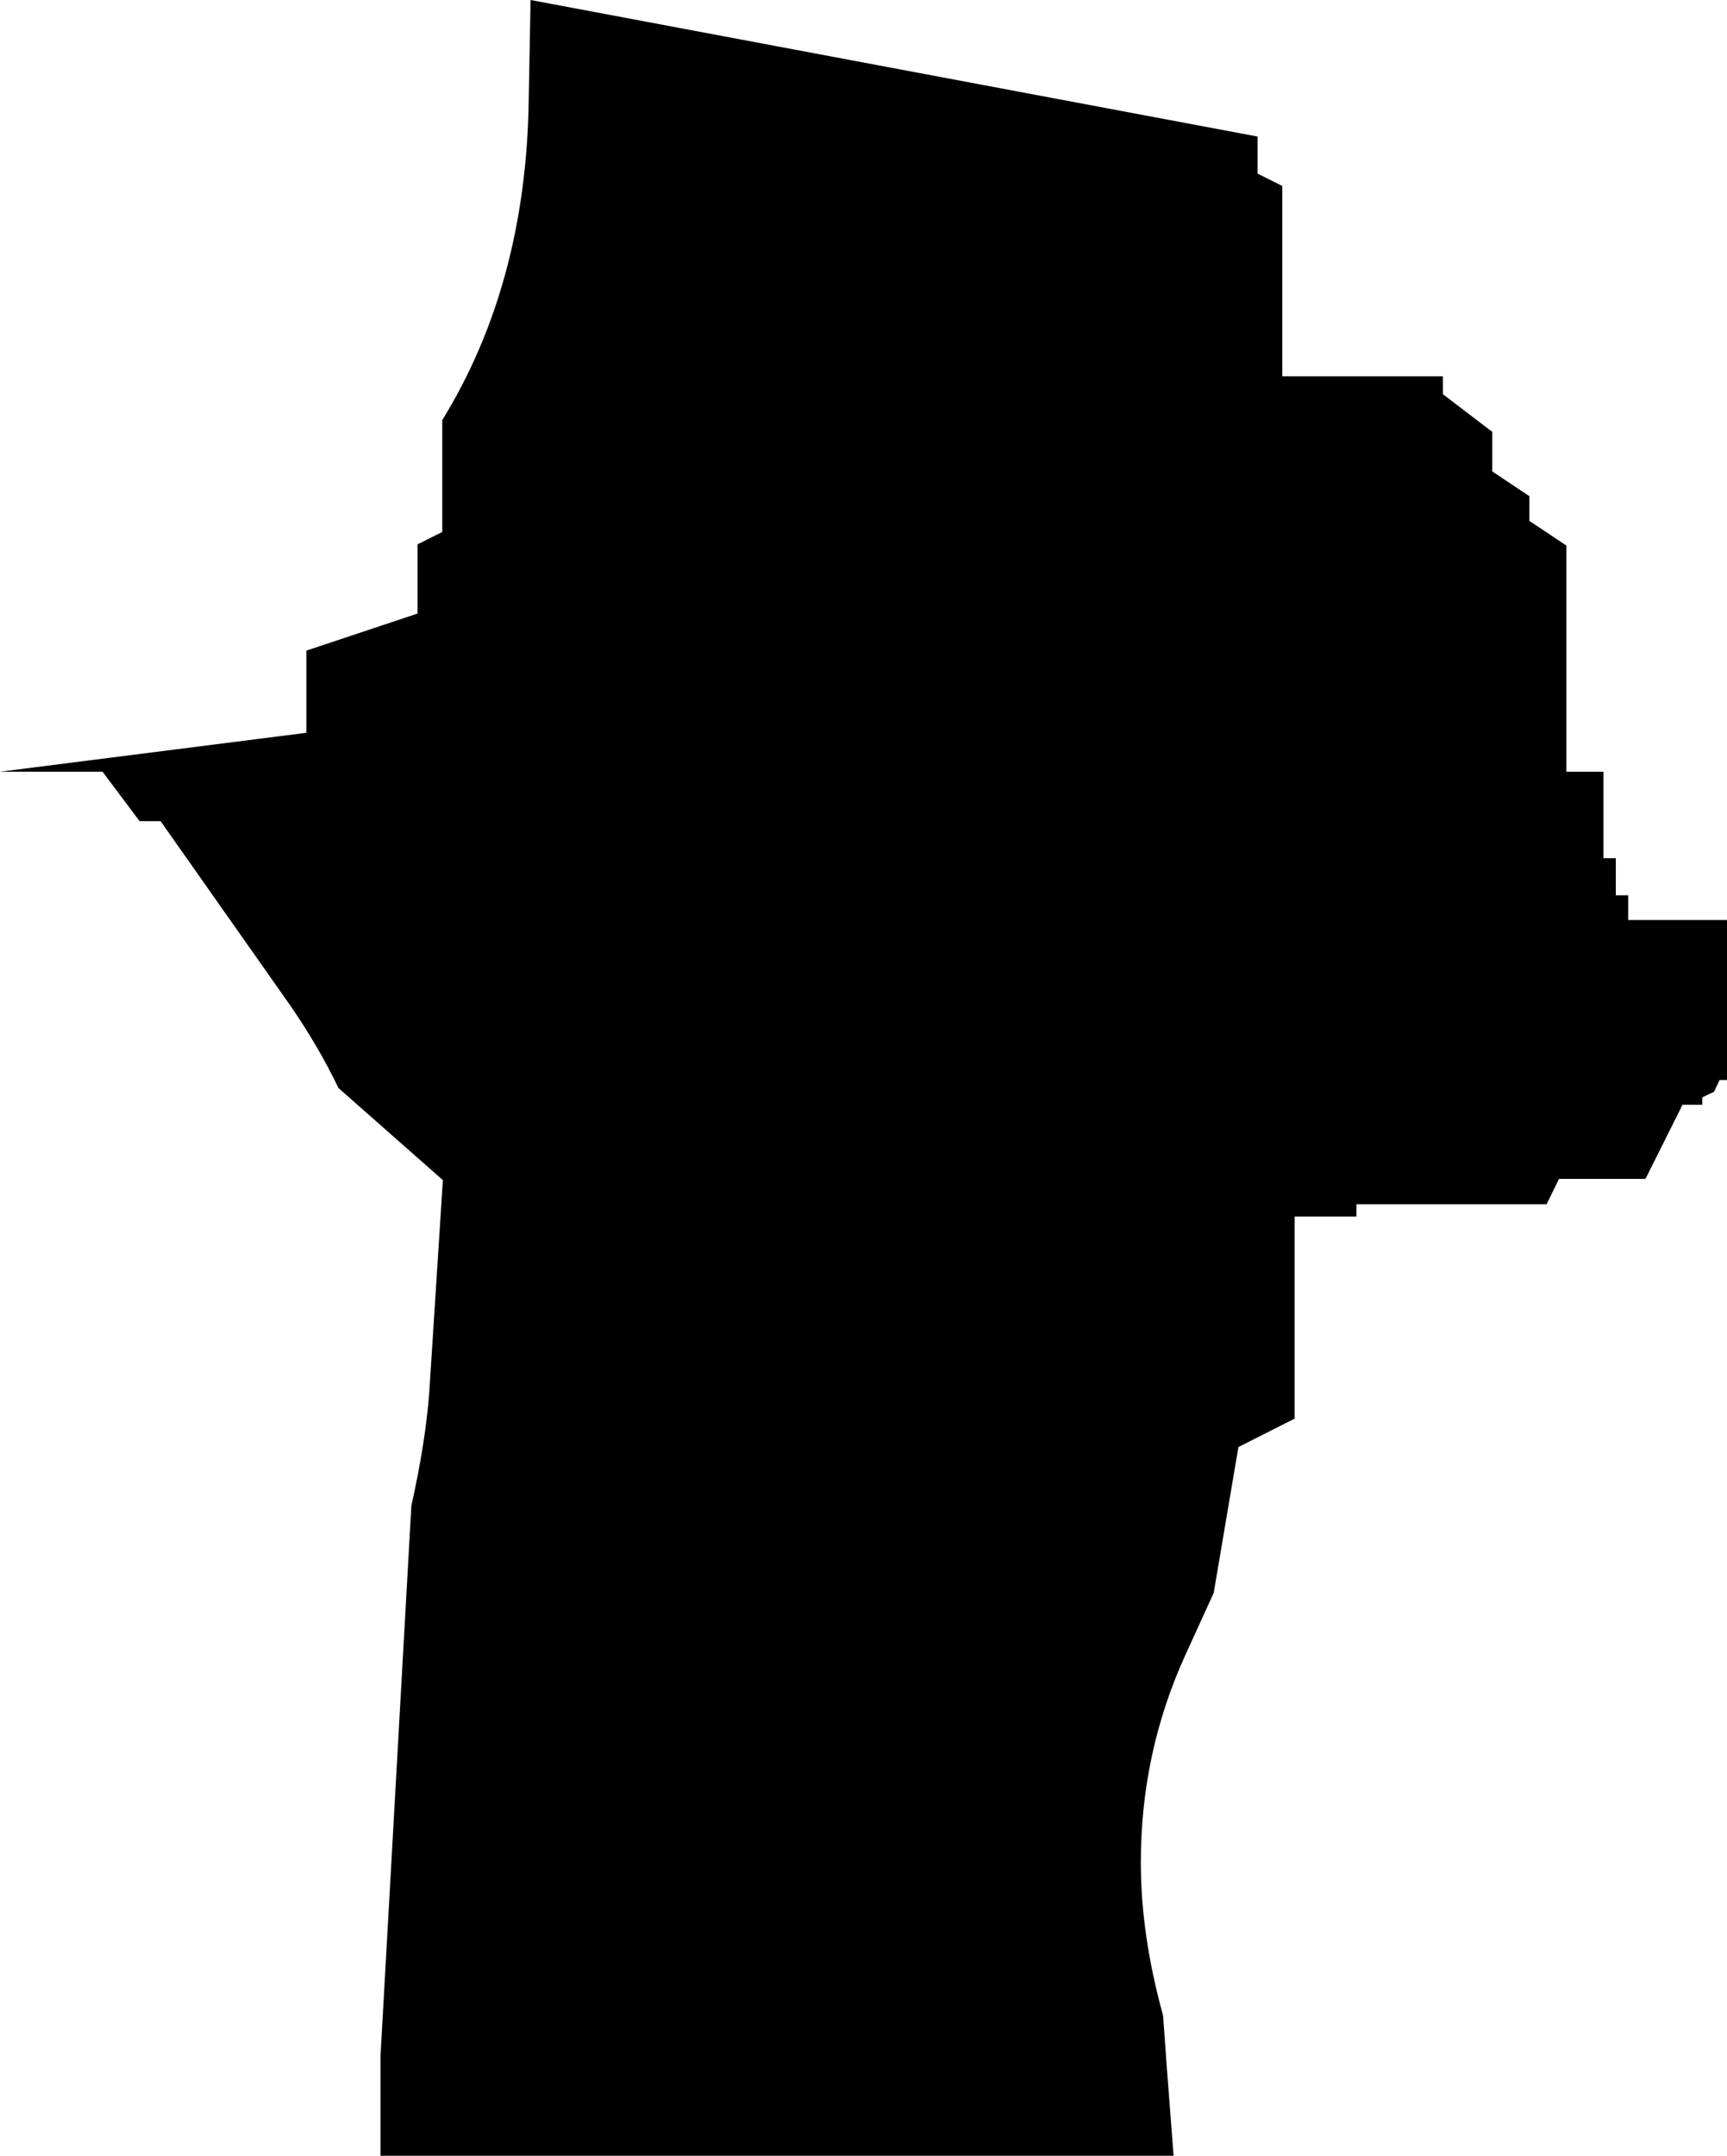 <?xml version="1.0" encoding="UTF-8" standalone="no"?>
<svg xmlns:xlink="http://www.w3.org/1999/xlink" height="174.45px" width="139.8px" xmlns="http://www.w3.org/2000/svg">
  <g transform="matrix(1.0, 0.0, 0.0, 1.0, 17.8, 38.7)">
    <path d="M18.0 -4.7 Q24.8 -15.75 25.0 -30.65 L25.15 -38.7 84.0 -27.65 84.0 -24.65 86.0 -23.65 86.0 -8.25 99.0 -8.25 99.0 -6.8 103.0 -3.75 103.0 -0.55 106.0 1.45 106.0 3.45 109.0 5.45 109.0 23.75 112.0 23.75 112.0 30.75 113.0 30.75 113.0 33.75 114.0 33.75 114.0 35.75 122.0 35.75 122.0 48.7 121.4 48.7 120.95 49.65 120.0 50.1 120.0 50.7 118.4 50.7 115.4 56.7 108.4 56.7 107.4 58.75 92.0 58.75 92.0 59.75 87.0 59.75 87.0 76.1 82.45 78.4 80.45 90.2 78.1 95.35 Q74.55 103.2 74.55 112.0 74.55 117.9 76.35 124.4 L76.6 127.85 76.6 127.9 77.2 135.75 13.0 135.75 13.0 127.7 15.5 83.15 Q16.65 78.0 16.95 73.95 L18.05 56.8 9.6 49.35 Q8.0 46.0 5.65 42.6 L-4.8 27.75 -6.5 27.75 -9.5 23.75 -17.8 23.75 7.0 20.6 7.0 13.95 16.0 10.95 16.0 5.35 18.0 4.35 18.0 -4.7" fill="#000000" fill-rule="evenodd" stroke="none"/>
  </g>
</svg>
